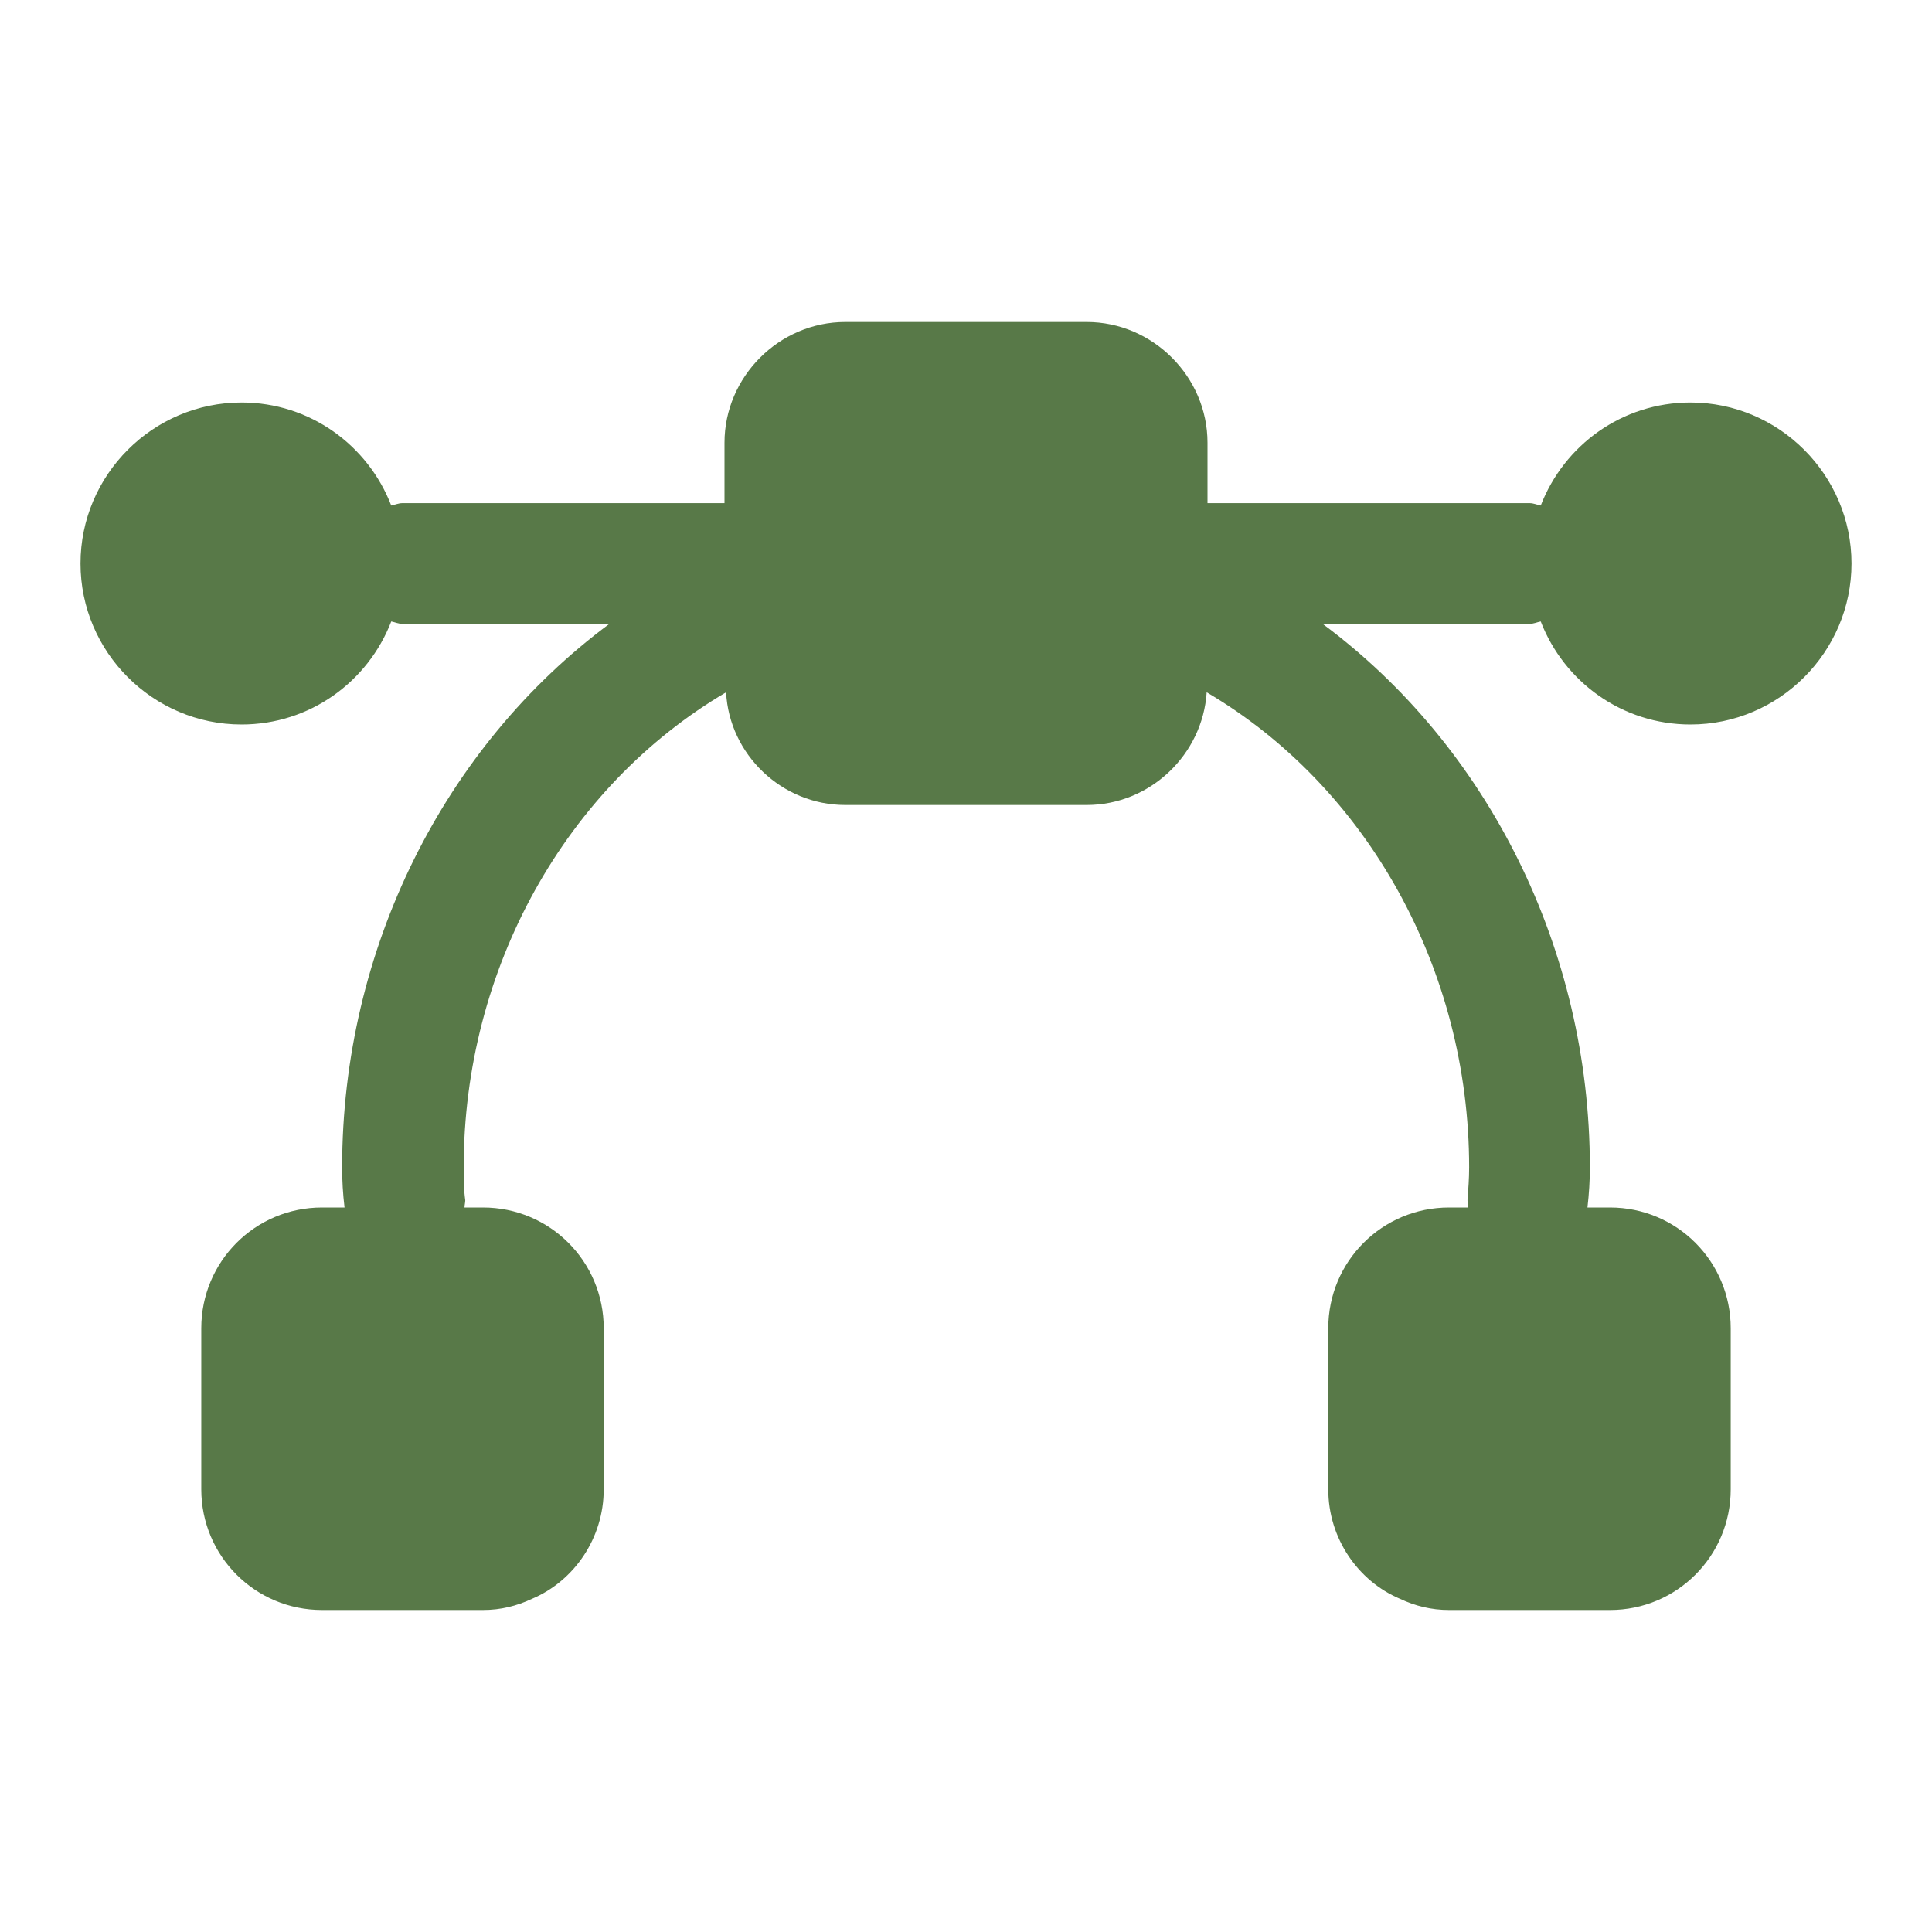 <svg width="33" height="33" viewBox="0 0 33 33" fill="none" xmlns="http://www.w3.org/2000/svg">
<path d="M26.317 10.615C26.716 11.646 27.706 12.375 28.875 12.375C30.387 12.375 31.625 11.137 31.625 9.625C31.625 8.113 30.387 6.875 28.875 6.875C27.706 6.875 26.716 7.604 26.317 8.635C26.249 8.621 26.194 8.594 26.125 8.594H20.625V7.562C20.625 6.435 19.69 5.5 18.562 5.5H14.438C13.31 5.5 12.375 6.435 12.375 7.562V8.594H6.875C6.806 8.594 6.751 8.621 6.683 8.635C6.284 7.604 5.294 6.875 4.125 6.875C2.612 6.875 1.375 8.113 1.375 9.625C1.375 11.137 2.612 12.375 4.125 12.375C5.294 12.375 6.284 11.646 6.683 10.615C6.751 10.629 6.806 10.656 6.875 10.656H10.409C7.59 12.746 5.844 16.211 5.844 19.938C5.844 20.171 5.857 20.391 5.885 20.625H5.5C4.359 20.625 3.438 21.546 3.438 22.688V25.438C3.438 26.579 4.359 27.5 5.5 27.5H8.25C8.553 27.5 8.828 27.431 9.089 27.308C9.804 27.005 10.312 26.276 10.312 25.438V22.688C10.312 21.546 9.391 20.625 8.25 20.625H7.934C7.934 20.584 7.947 20.543 7.947 20.501C7.92 20.309 7.92 20.13 7.92 19.938C7.92 16.541 9.666 13.434 12.402 11.825C12.457 12.884 13.351 13.75 14.438 13.75H18.562C19.649 13.75 20.543 12.884 20.611 11.825C23.348 13.434 25.094 16.555 25.094 19.938C25.094 20.13 25.08 20.309 25.066 20.501C25.066 20.543 25.08 20.584 25.08 20.625H24.75C23.609 20.625 22.688 21.546 22.688 22.688V25.438C22.688 26.276 23.196 27.005 23.911 27.308C24.172 27.431 24.448 27.5 24.75 27.5H27.5C28.641 27.5 29.562 26.579 29.562 25.438V22.688C29.562 21.546 28.641 20.625 27.5 20.625H27.115C27.142 20.391 27.156 20.171 27.156 19.938C27.156 16.211 25.41 12.746 22.591 10.656H26.125C26.194 10.656 26.249 10.629 26.317 10.615Z" fill="#587948"/>
</svg>

